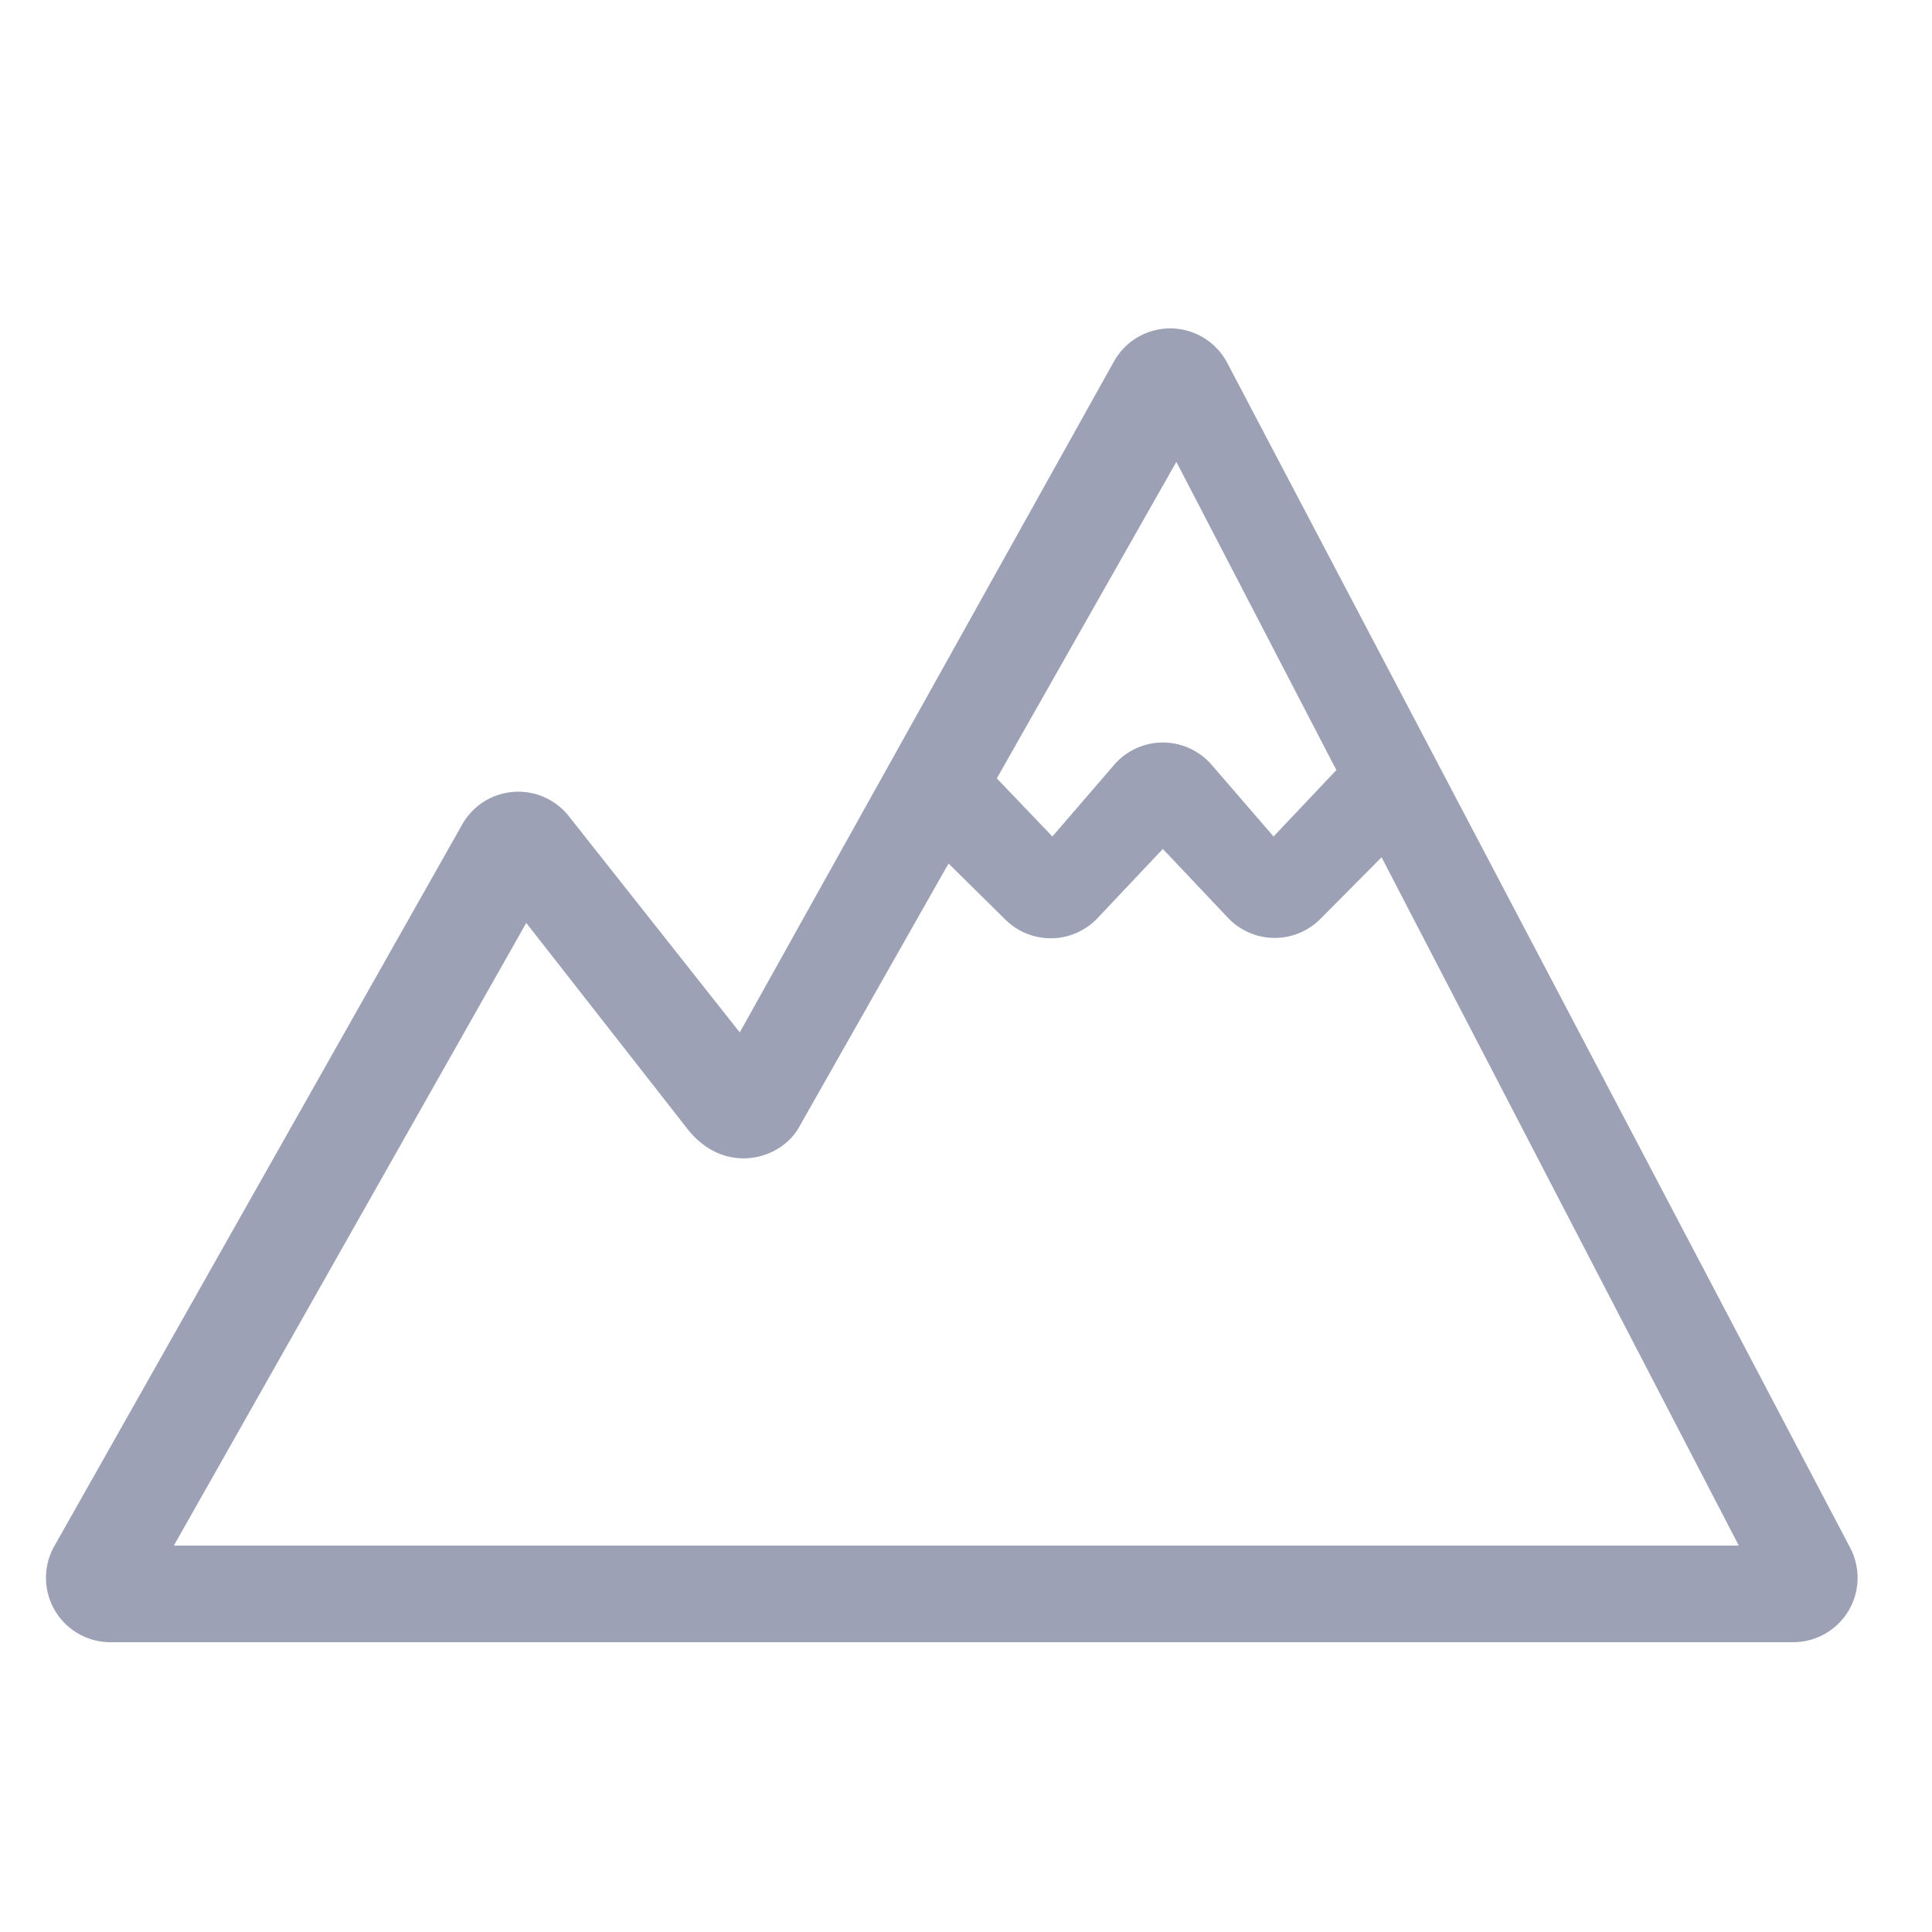 <svg xmlns="http://www.w3.org/2000/svg" viewBox="0 0 60 60" width="56px" height="56px" class="ui-icon section-icon"><path fill="#9CA1B6" fill-rule="evenodd" d="M37.316 10.452a2 2 0 0 1 .796.816L57.46 48.07A2 2 0 0 1 55.69 51H3.428a2 2 0 0 1-1.741-2.984l12.668-22.413a2 2 0 0 1 3.31-.256l5.309 6.715 11.621-20.837a2 2 0 0 1 2.721-.773m-1.203 15.913-2.027 2.147a2 2 0 0 1-2.86.05l-1.768-1.745-4.655 8.209c-.582 1.015-2.338 1.491-3.48 0l-4.98-6.364L5.399 48H54L42.906 26.624l-1.9 1.913a2 2 0 0 1-2.872-.035zm.42-12.022-5.576 9.83 1.726 1.805 1.917-2.224a2 2 0 0 1 3.028-.002l1.924 2.226 1.95-2.063z"/></svg>